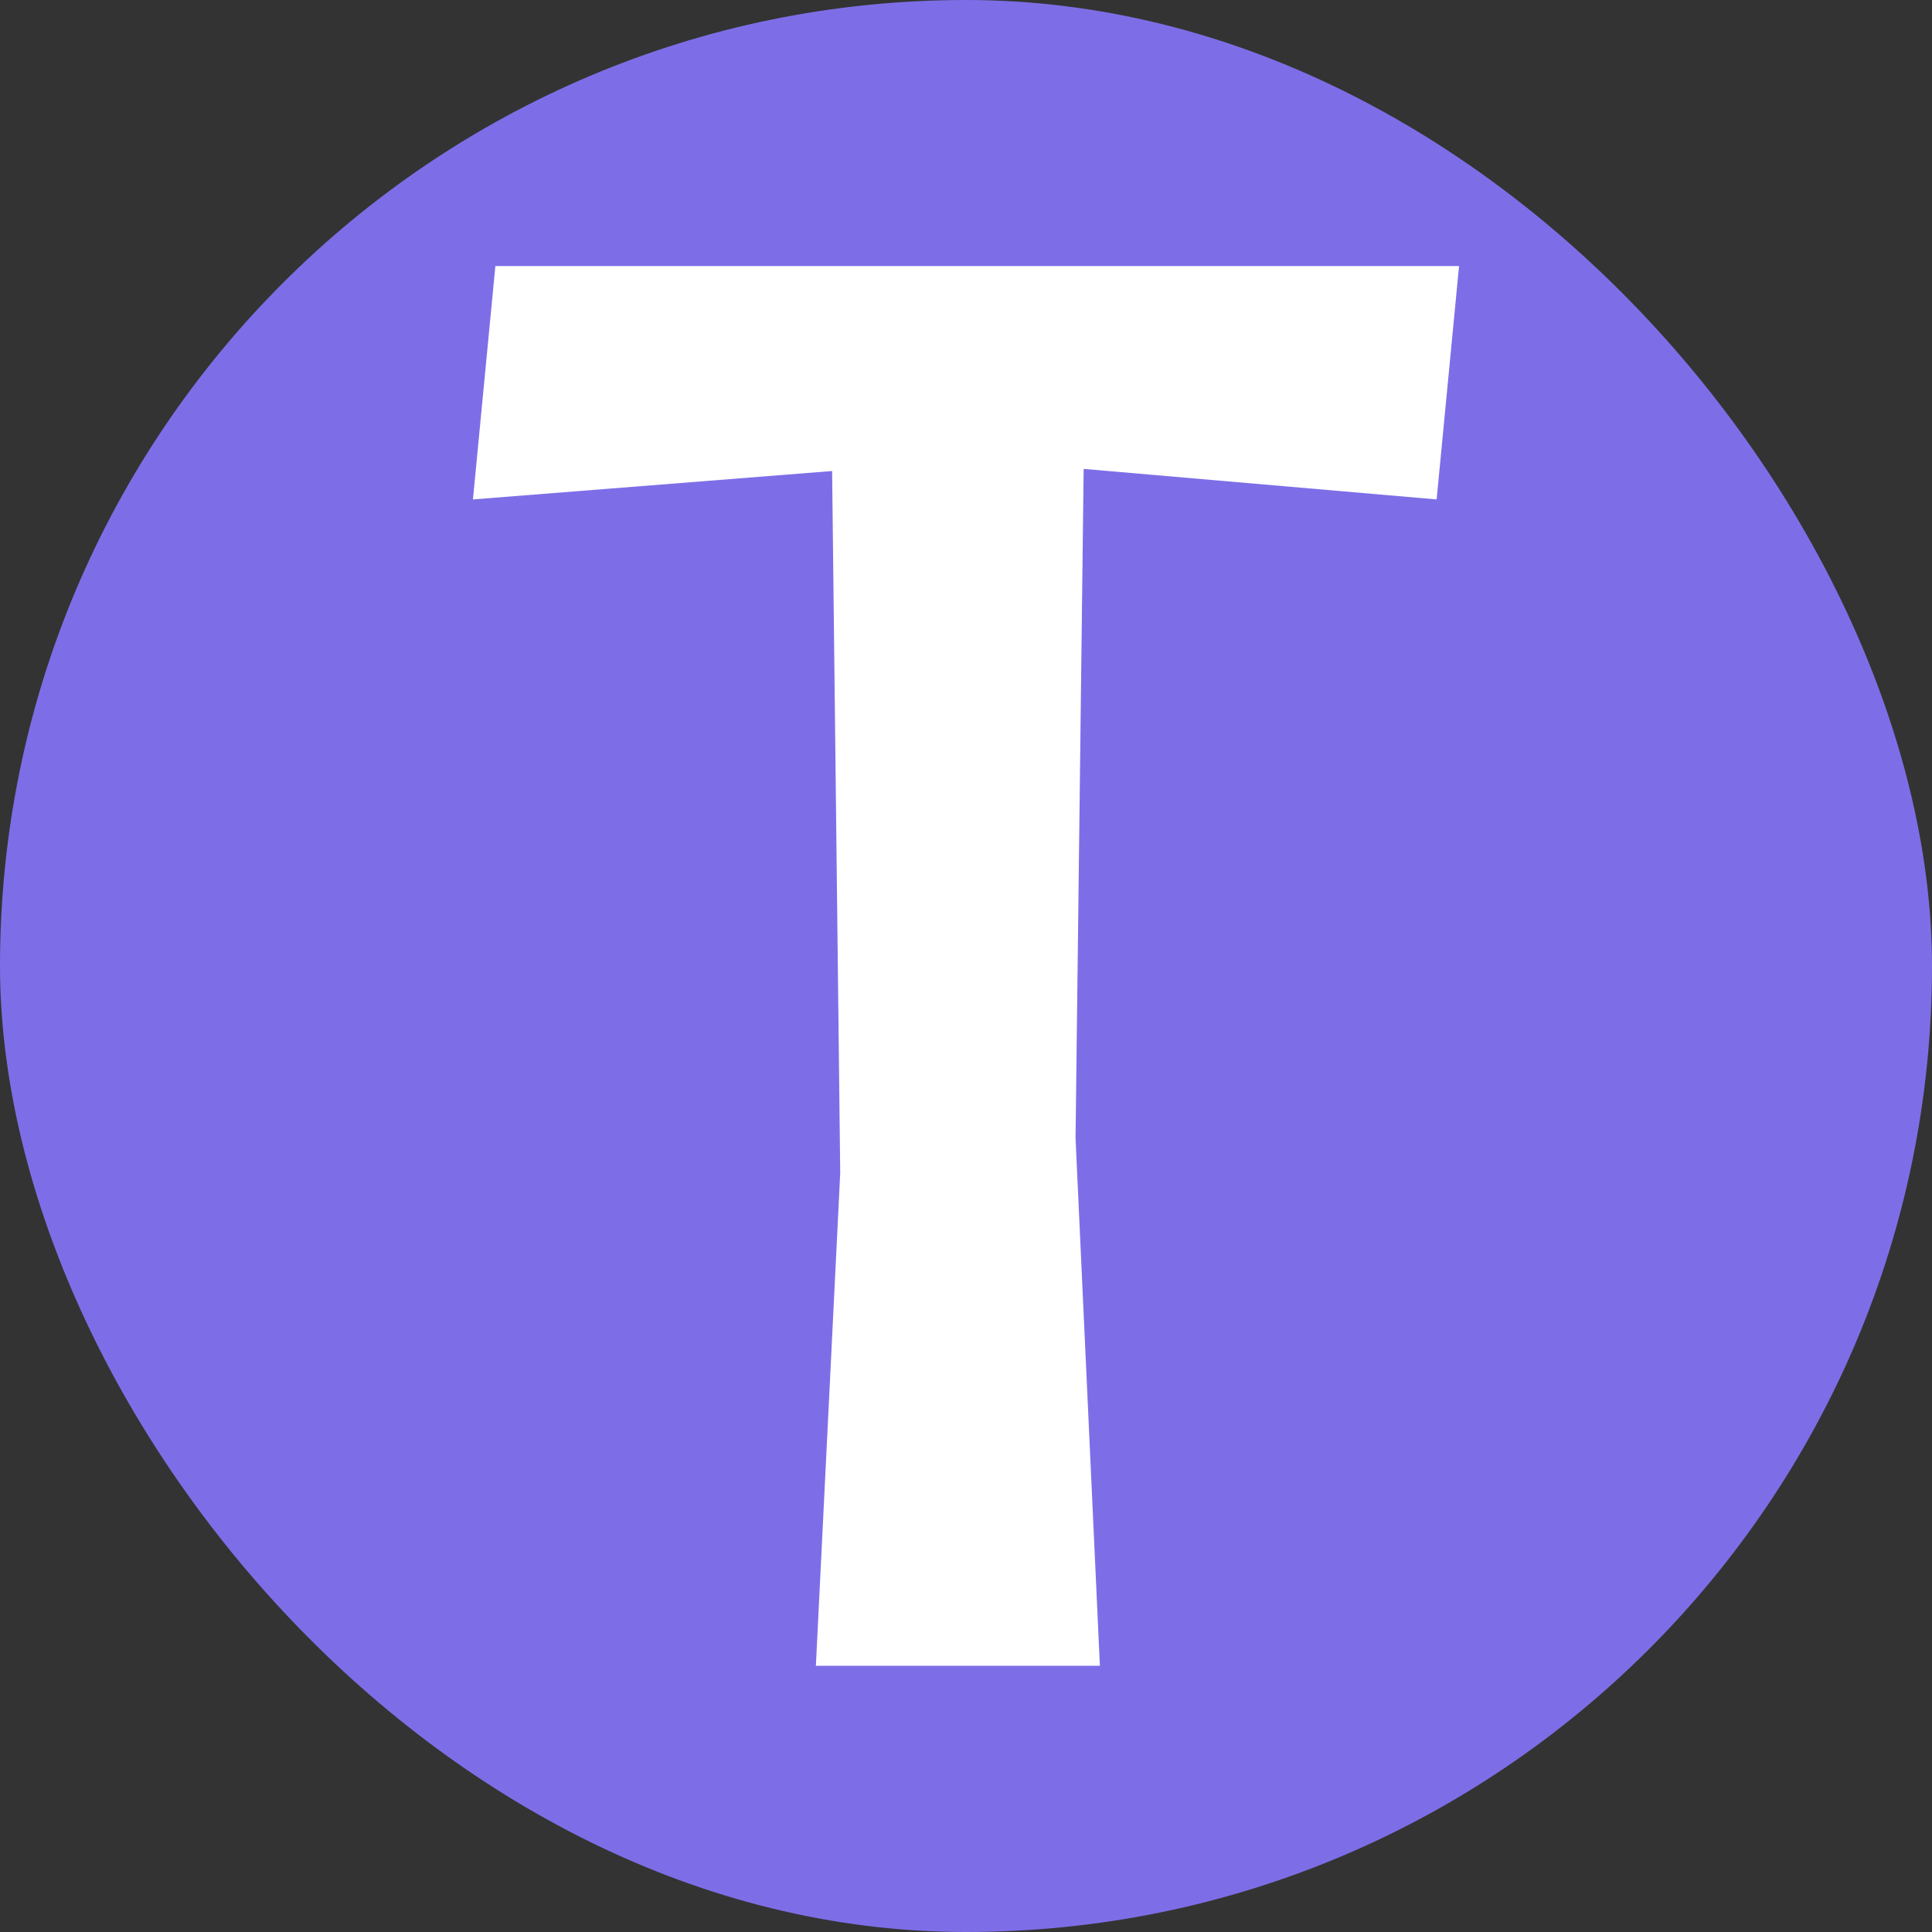 <svg xmlns='http://www.w3.org/2000/svg' width='256' height='256' viewBox='0 0 100 100'>
<rect x="0" y="0" width="100" height="100" fill="#333333" stroke="none"/>
<rect width='100' height='100' rx='50' fill='#7d6ee7'></rect>
<path d='M43.07 24.38L24.48 25.85L25.64 13.77L75.52 13.77L74.36 25.85L56.09 24.27L55.67 58.92L56.93 86.22L42.23 86.22L43.49 60.71L43.07 24.38 Z' fill='#fff'></path>
</svg>